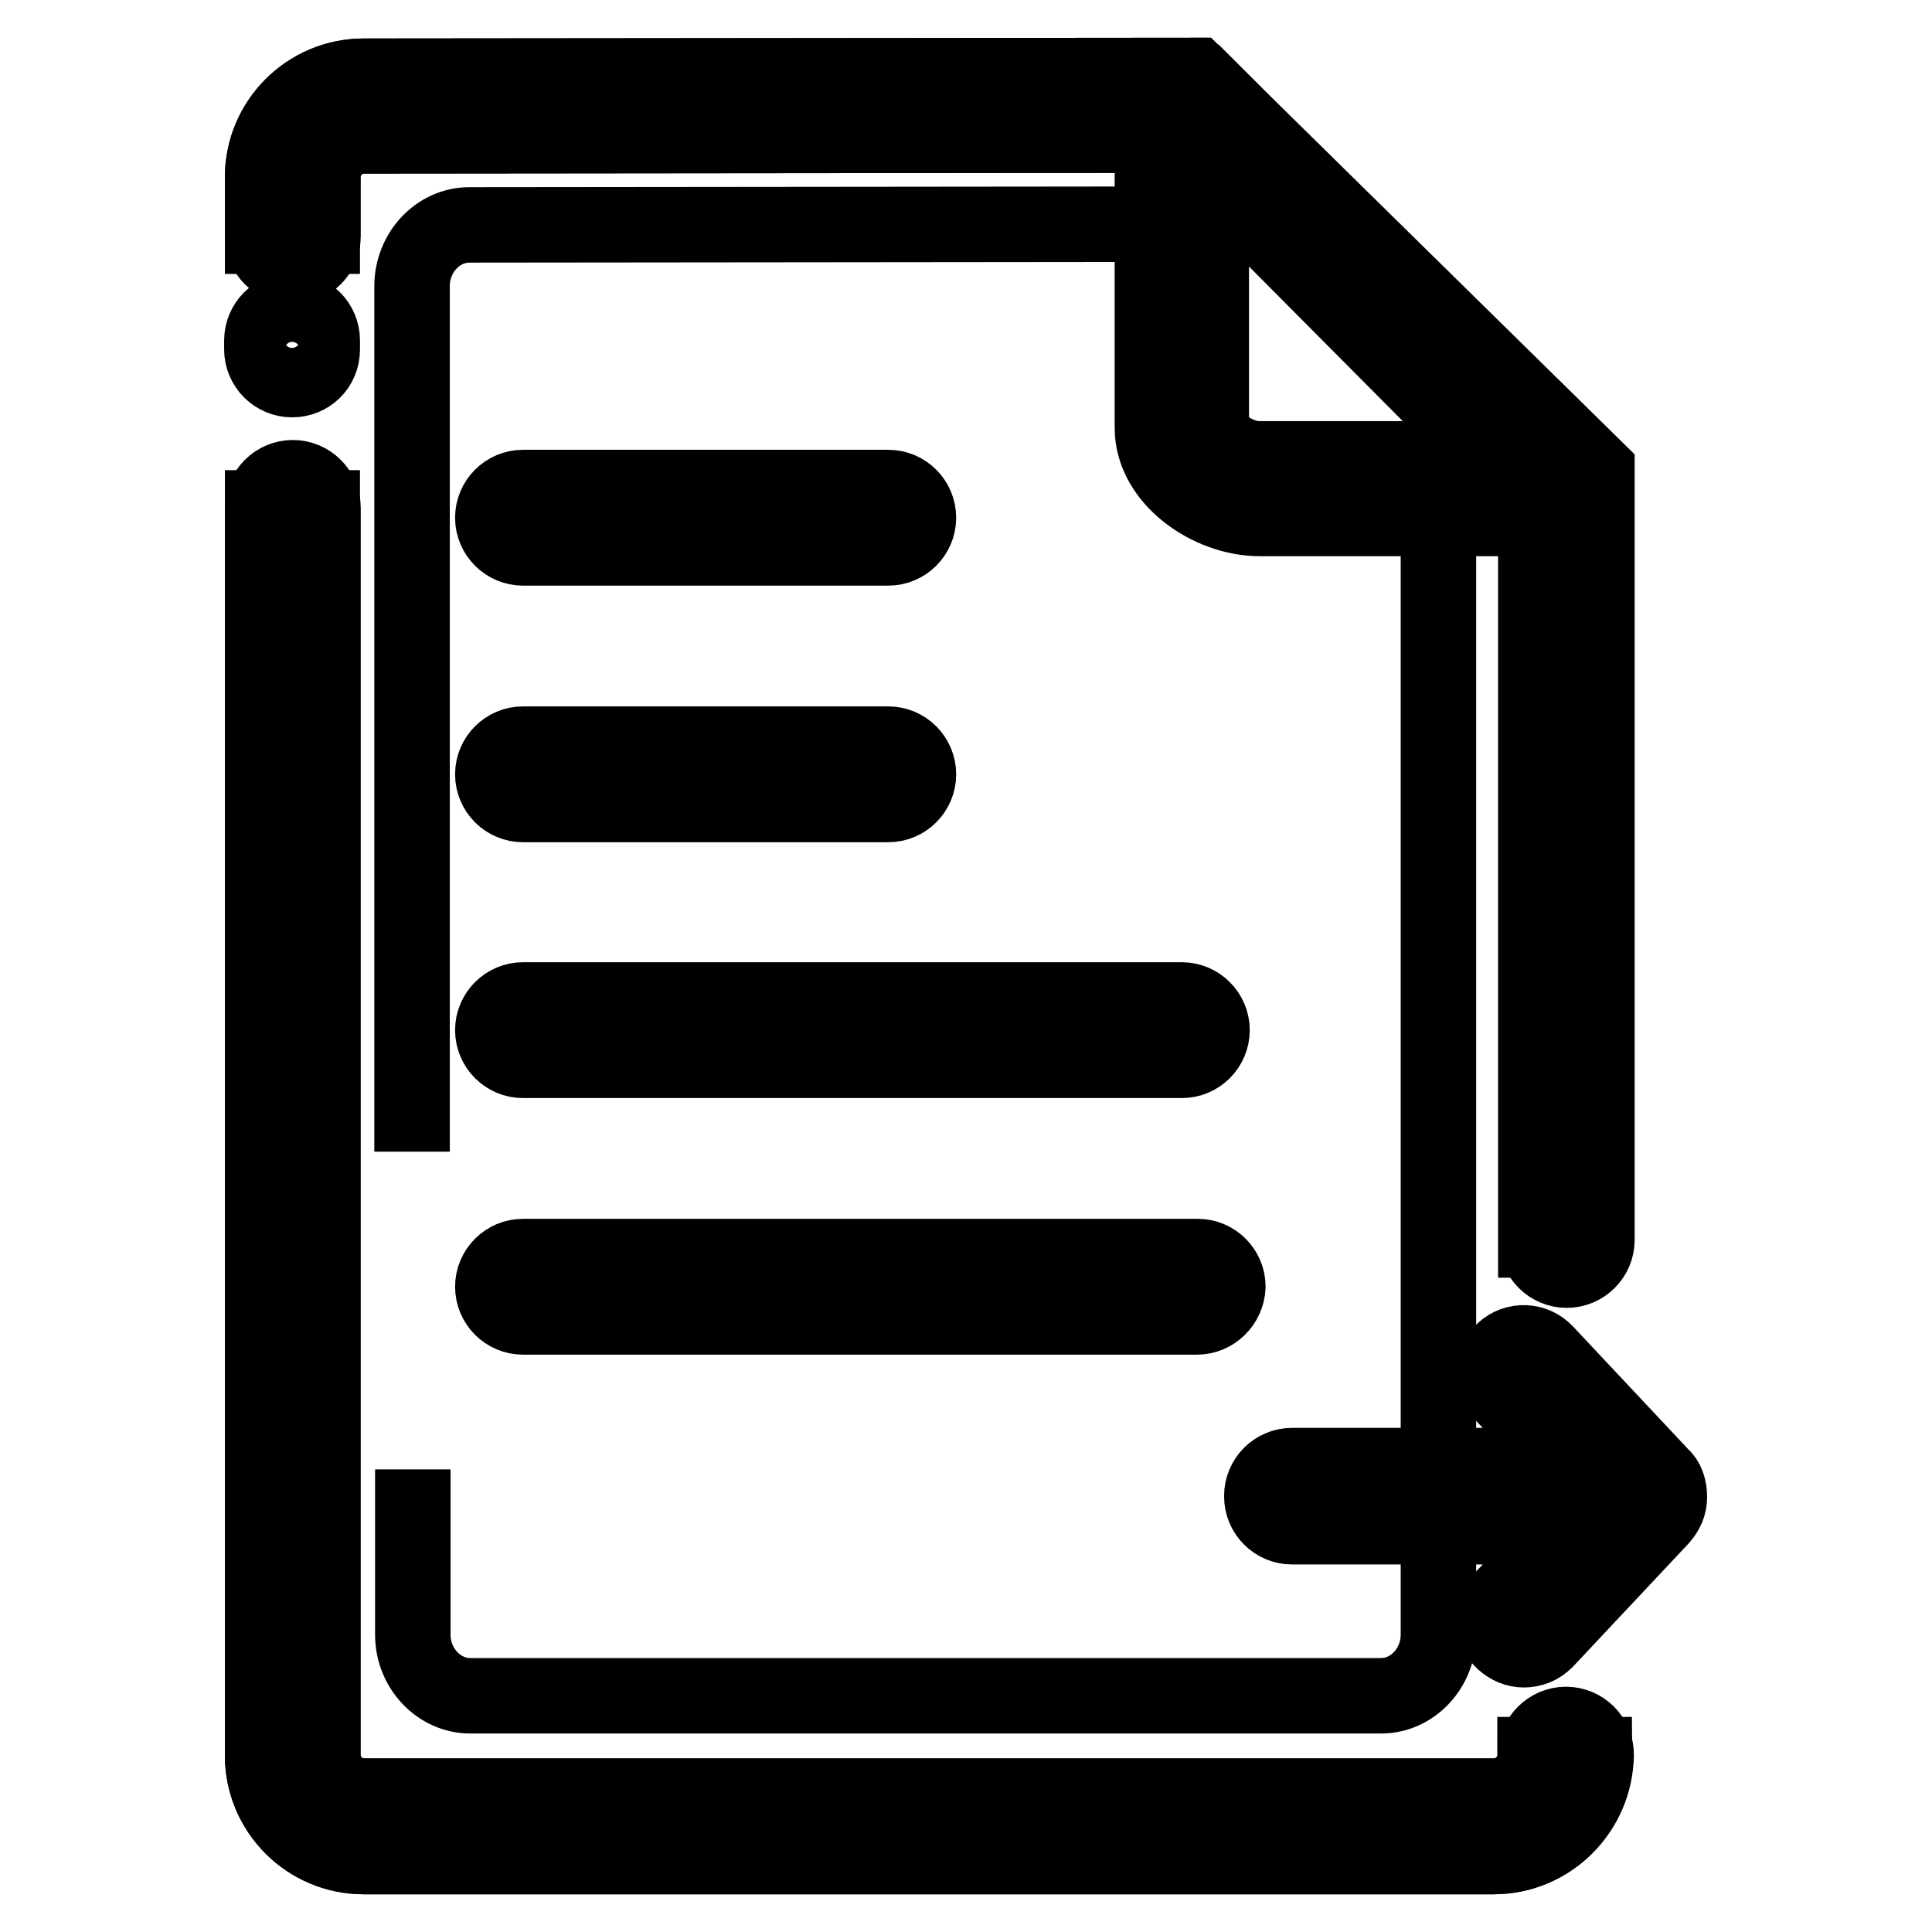 <?xml version="1.0" encoding="utf-8"?>
<!-- Svg Vector Icons : http://www.onlinewebfonts.com/icon -->
<!DOCTYPE svg PUBLIC "-//W3C//DTD SVG 1.1//EN" "http://www.w3.org/Graphics/SVG/1.1/DTD/svg11.dtd">
<svg version="1.1" xmlns="http://www.w3.org/2000/svg" xmlns:xlink="http://www.w3.org/1999/xlink" x="0px" y="0px" viewBox="0 0 256 256" enable-background="new 0 0 256 256" xml:space="preserve">
<g> <path stroke-width="10" fill-opacity="0" stroke="#000000"  d="M211.4,164.3h-7.9V65.6l-48.3-47.7L48.2,18c-3.1,0-5.5,2.5-5.5,5.5v7.8h-7.9v-7.8c0-7.4,6-13.4,13.4-13.4 L158.4,10l52.9,52.3V164.3z M197.9,246H48.2c-7.4,0-13.4-6-13.4-13.4V67.3h7.9v165.2c0,3.1,2.5,5.5,5.5,5.5h149.7 c3.1,0,5.5-2.5,5.5-5.5h7.9C211.4,240,205.3,246,197.9,246L197.9,246z"/> <path stroke-width="10" fill-opacity="0" stroke="#000000"  d="M197.9,246H48.2c-7.4,0-13.4-6-13.4-13.4V67.3c0-2.2,1.8-4,4-4s4,1.8,4,4v165.2c0,3.1,2.5,5.5,5.5,5.5 h149.7c3.1,0,5.5-2.5,5.5-5.5c0-2.2,1.8-4,4-4c2.2,0,4,1.8,4,4C211.4,240,205.3,246,197.9,246L197.9,246z"/> <path stroke-width="10" fill-opacity="0" stroke="#000000"  d="M54.7,194.7v21.9c0,4.5,3.5,8.1,7.6,8.1H183c4.2,0,7.6-3.7,7.6-8.1v-152l-30.2-1.3V29.7l-98.2,0.1 c-4.2,0-7.6,3.7-7.6,8.1v114.7"/> <path stroke-width="10" fill-opacity="0" stroke="#000000"  d="M164.4,15.9l-5-5l-0.1,0l-0.9-0.9L48.2,10.1c-7.4,0-13.4,6-13.4,13.4v7.8c0,2.2,1.8,4,4,4c2.2,0,4-1.8,4-4 v-7.8c0-3.1,2.5-5.5,5.5-5.5l104.4-0.1v38.8c0,6.8,7.6,12,14.2,12h36.7v95.6c0,2.2,1.8,4,4,4c2.2,0,4-1.8,4-4v-102L164.4,15.9z  M166.8,60.8c-2.9,0-6.3-2.5-6.3-4.1V23.2l37.4,37.6H166.8z M38.7,50.3c-2.2,0-4-1.8-4-4v-1.2c0-2.2,1.8-4,4-4s4,1.8,4,4v1.2 C42.7,48.6,40.9,50.3,38.7,50.3z"/> <path stroke-width="10" fill-opacity="0" stroke="#000000"  d="M117.7,72.6H69.3c-2.2,0-4-1.8-4-4s1.8-4,4-4h48.4c2.2,0,4,1.8,4,4S119.9,72.6,117.7,72.6z M117.7,106.6 H69.3c-2.2,0-4-1.8-4-4s1.8-4,4-4h48.4c2.2,0,4,1.8,4,4S119.9,106.6,117.7,106.6z M156.6,140.5H69.3c-2.2,0-4-1.8-4-4s1.8-4,4-4 h87.3c2.2,0,4,1.8,4,4S158.8,140.5,156.6,140.5z"/> <path stroke-width="10" fill-opacity="0" stroke="#000000"  d="M158.6,174.5H69.3c-2.2,0-4-1.8-4-4c0-2.2,1.8-4,4-4h89.4c2.2,0,4,1.8,4,4 C162.6,172.7,160.8,174.5,158.6,174.5z"/> <path stroke-width="10" fill-opacity="0" stroke="#000000"  d="M220.1,195.5l-15.3-16.3c-1.5-1.6-4-1.7-5.6-0.2c-1.6,1.5-1.7,4-0.2,5.6l9.1,9.6h-36.9c-2.2,0-4,1.8-4,4 v0.1c0,2.2,1.8,4,4,4h36.9l-9.1,9.6c-1.5,1.6-1.4,4.1,0.2,5.6c0.8,0.7,1.7,1.1,2.7,1.1c1.1,0,2.1-0.4,2.9-1.2l15.3-16.3 c0.7-0.8,1.1-1.7,1.1-2.7C221.2,197.2,220.9,196.2,220.1,195.5L220.1,195.5z"/></g>
</svg>